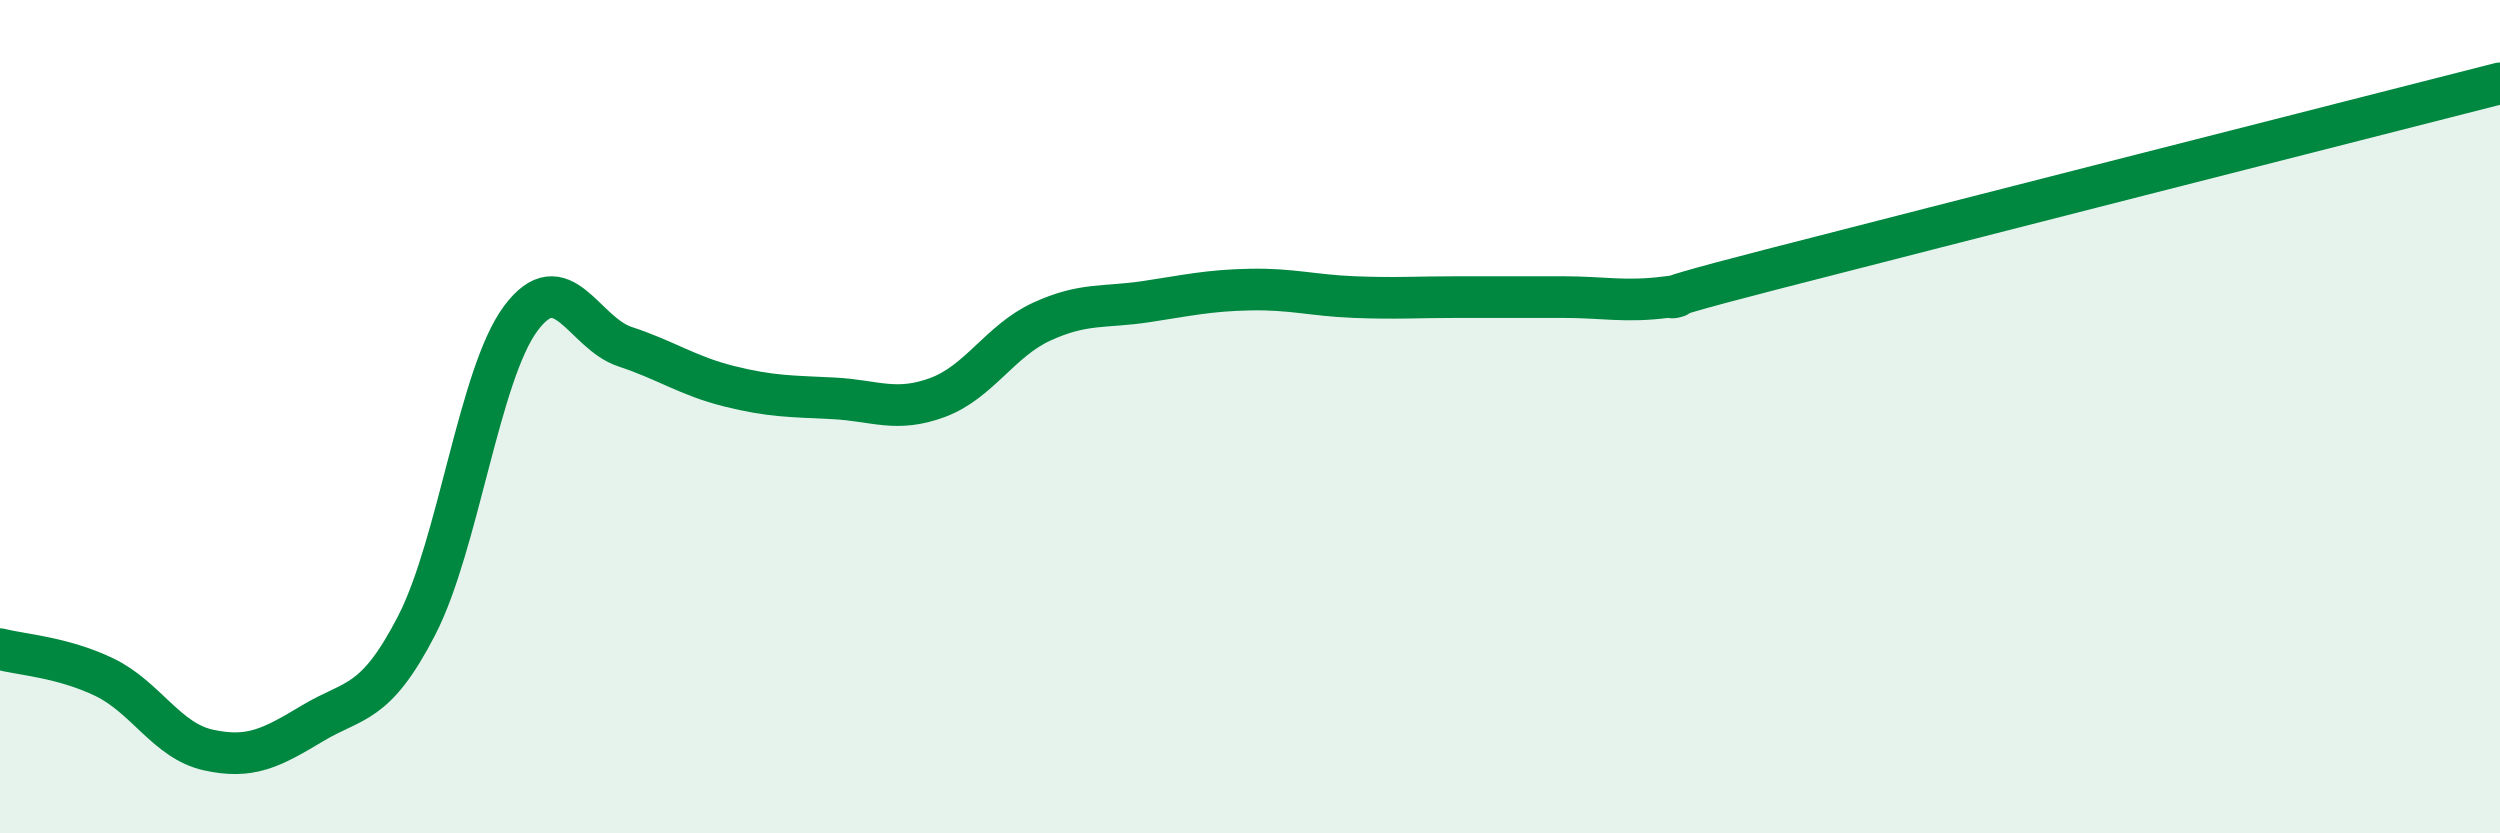 
    <svg width="60" height="20" viewBox="0 0 60 20" xmlns="http://www.w3.org/2000/svg">
      <path
        d="M 0,15.58 C 0.5,15.71 1.5,15.77 2.5,16.25 C 3.5,16.73 4,17.78 5,18 C 6,18.22 6.5,17.96 7.5,17.36 C 8.5,16.76 9,16.95 10,15.01 C 11,13.07 11.5,8.98 12.5,7.64 C 13.5,6.3 14,7.99 15,8.32 C 16,8.65 16.5,9.02 17.5,9.27 C 18.5,9.52 19,9.51 20,9.56 C 21,9.61 21.5,9.91 22.5,9.54 C 23.5,9.17 24,8.18 25,7.72 C 26,7.26 26.5,7.39 27.5,7.24 C 28.5,7.09 29,6.97 30,6.95 C 31,6.93 31.5,7.09 32.5,7.13 C 33.5,7.17 34,7.13 35,7.13 C 36,7.13 36.5,7.13 37.5,7.13 C 38.5,7.13 39,7.26 40,7.13 C 41,7 38.5,7.5 42.5,6.47 C 46.5,5.44 56.5,2.89 60,2L60 20L0 20Z"
        fill="#008740"
        opacity="0.1"
        stroke-linecap="round"
        stroke-linejoin="round"
      />
      <path
        d="M 0,15.58 C 0.5,15.71 1.5,15.77 2.5,16.25 C 3.5,16.73 4,17.78 5,18 C 6,18.22 6.5,17.96 7.5,17.36 C 8.5,16.76 9,16.95 10,15.01 C 11,13.07 11.5,8.98 12.5,7.64 C 13.5,6.3 14,7.99 15,8.32 C 16,8.65 16.5,9.02 17.5,9.27 C 18.5,9.52 19,9.51 20,9.56 C 21,9.61 21.5,9.91 22.5,9.54 C 23.5,9.17 24,8.18 25,7.72 C 26,7.26 26.5,7.39 27.5,7.24 C 28.5,7.09 29,6.97 30,6.95 C 31,6.93 31.5,7.09 32.5,7.13 C 33.5,7.17 34,7.13 35,7.13 C 36,7.13 36.5,7.13 37.5,7.13 C 38.5,7.13 39,7.26 40,7.13 C 41,7 38.5,7.5 42.5,6.47 C 46.5,5.44 56.5,2.89 60,2"
        stroke="#008740"
        stroke-width="1"
        fill="none"
        stroke-linecap="round"
        stroke-linejoin="round"
      />
    </svg>
  